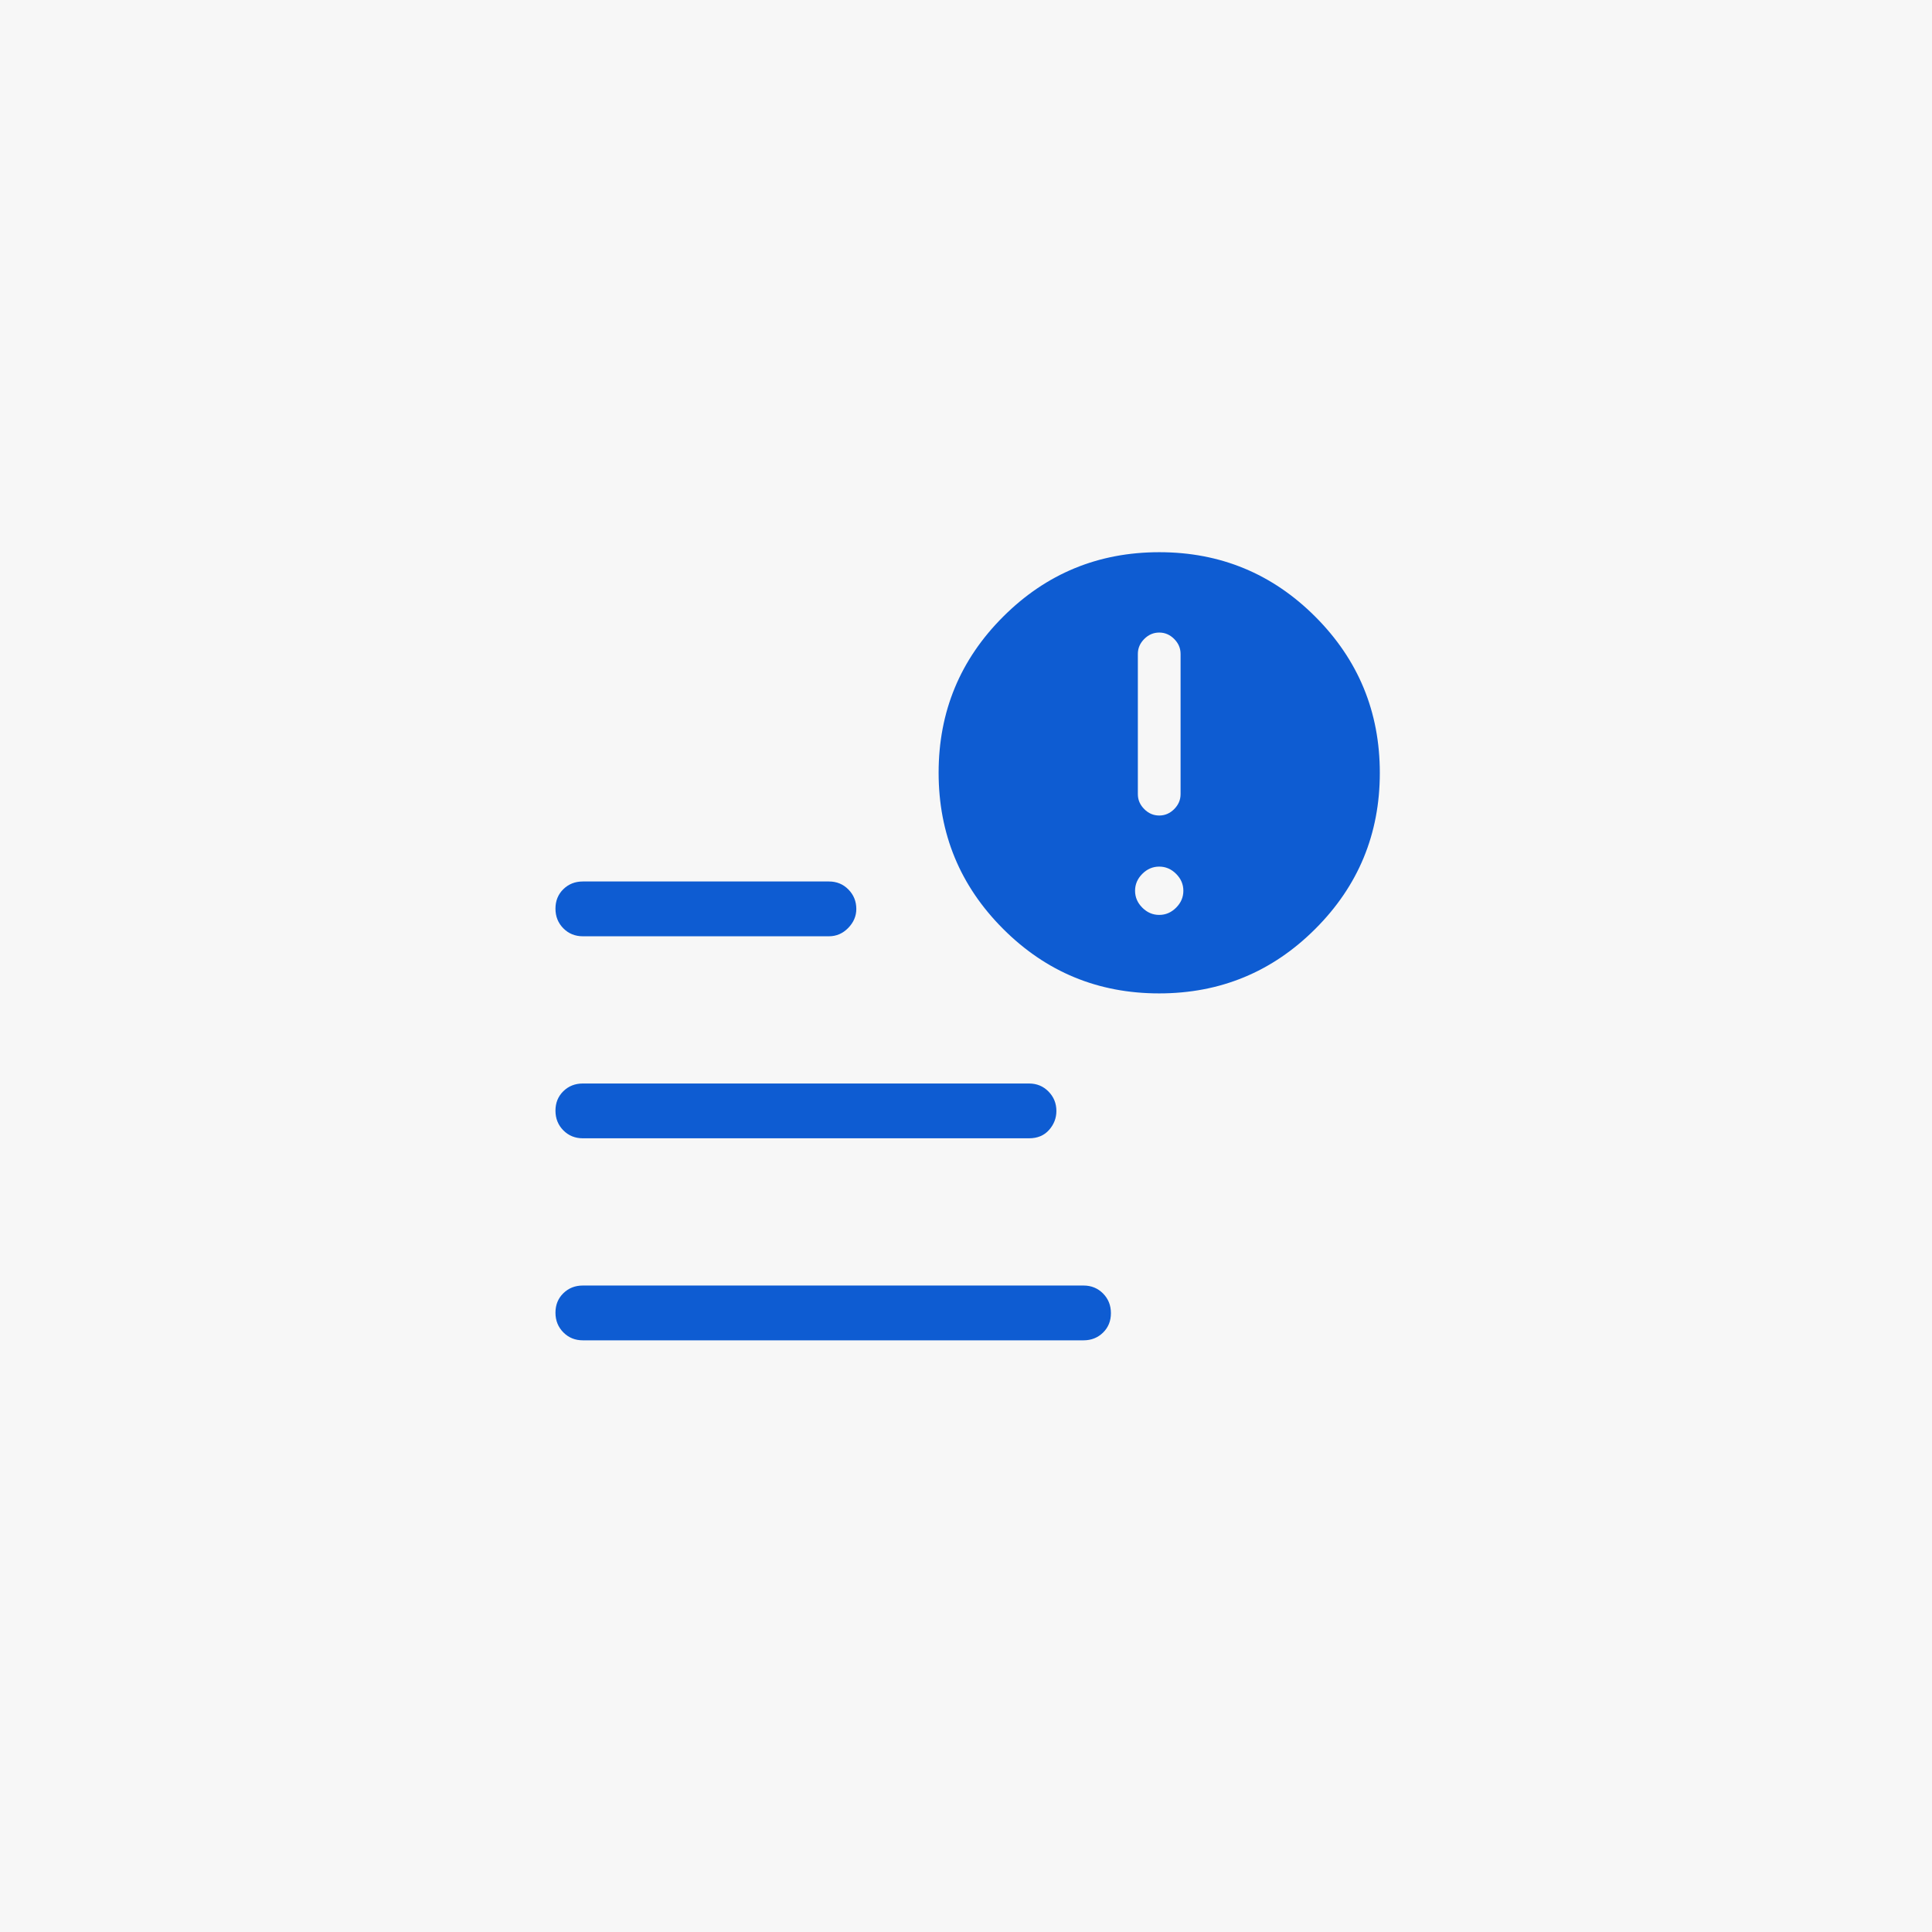 <?xml version="1.0" encoding="UTF-8"?> <svg xmlns="http://www.w3.org/2000/svg" width="221" height="221" viewBox="0 0 221 221" fill="none"><rect width="221" height="221" fill="#F7F7F7"></rect><mask id="mask0_745_3218" style="mask-type:alpha" maskUnits="userSpaceOnUse" x="44" y="44" width="133" height="133"><rect x="44.201" y="44.2" width="132.6" height="132.6" fill="#D9D9D9"></rect></mask><g mask="url(#mask0_745_3218)"><path d="M132.602 93.287C133.254 93.287 133.824 93.043 134.312 92.555C134.801 92.066 135.045 91.496 135.045 90.844V74.8C135.045 74.149 134.801 73.578 134.312 73.089C133.824 72.601 133.254 72.357 132.602 72.357C131.95 72.357 131.38 72.601 130.892 73.089C130.403 73.578 130.158 74.149 130.158 74.8V90.844C130.158 91.496 130.403 92.066 130.892 92.555C131.38 93.043 131.95 93.287 132.602 93.287ZM132.602 104.656C133.338 104.656 133.983 104.38 134.535 103.827C135.088 103.275 135.364 102.63 135.364 101.894C135.364 101.157 135.088 100.512 134.535 99.96C133.983 99.407 133.338 99.131 132.602 99.131C131.865 99.131 131.22 99.407 130.668 99.96C130.115 100.512 129.839 101.157 129.839 101.894C129.839 102.63 130.115 103.275 130.668 103.827C131.22 104.38 131.865 104.656 132.602 104.656ZM66.673 153.319C65.785 153.319 65.041 153.016 64.441 152.41C63.84 151.804 63.539 151.053 63.539 150.157C63.539 149.261 63.84 148.52 64.441 147.932C65.041 147.345 65.785 147.051 66.673 147.051H123.943C124.83 147.051 125.575 147.354 126.176 147.96C126.776 148.566 127.077 149.316 127.077 150.211C127.077 151.107 126.776 151.849 126.176 152.436C125.575 153.025 124.83 153.319 123.943 153.319H66.673ZM132.592 113.634C125.607 113.634 119.657 111.173 114.741 106.25C109.825 101.327 107.368 95.374 107.368 88.391C107.368 81.406 109.829 75.456 114.752 70.539C119.674 65.624 125.628 63.166 132.611 63.166C139.596 63.166 145.546 65.628 150.463 70.55C155.378 75.473 157.836 81.426 157.836 88.41C157.836 95.394 155.374 101.345 150.451 106.261C145.529 111.177 139.576 113.634 132.592 113.634ZM66.673 107.1C65.785 107.1 65.041 106.797 64.441 106.191C63.84 105.585 63.539 104.834 63.539 103.939C63.539 103.043 63.84 102.302 64.441 101.714C65.041 101.126 65.785 100.832 66.673 100.832H94.819C95.707 100.832 96.452 101.138 97.052 101.751C97.653 102.364 97.953 103.104 97.953 103.973C97.953 104.79 97.644 105.516 97.026 106.149C96.408 106.783 95.672 107.1 94.819 107.1H66.673ZM66.673 130.209C65.785 130.209 65.041 129.906 64.441 129.301C63.84 128.695 63.539 127.944 63.539 127.048C63.539 126.153 63.84 125.411 64.441 124.822C65.041 124.235 65.785 123.941 66.673 123.941H117.705C118.593 123.941 119.338 124.247 119.938 124.86C120.54 125.473 120.84 126.214 120.84 127.082C120.84 127.899 120.559 128.625 119.996 129.259C119.435 129.893 118.671 130.209 117.705 130.209H66.673Z" fill="#0E5CD2"></path></g></svg> 